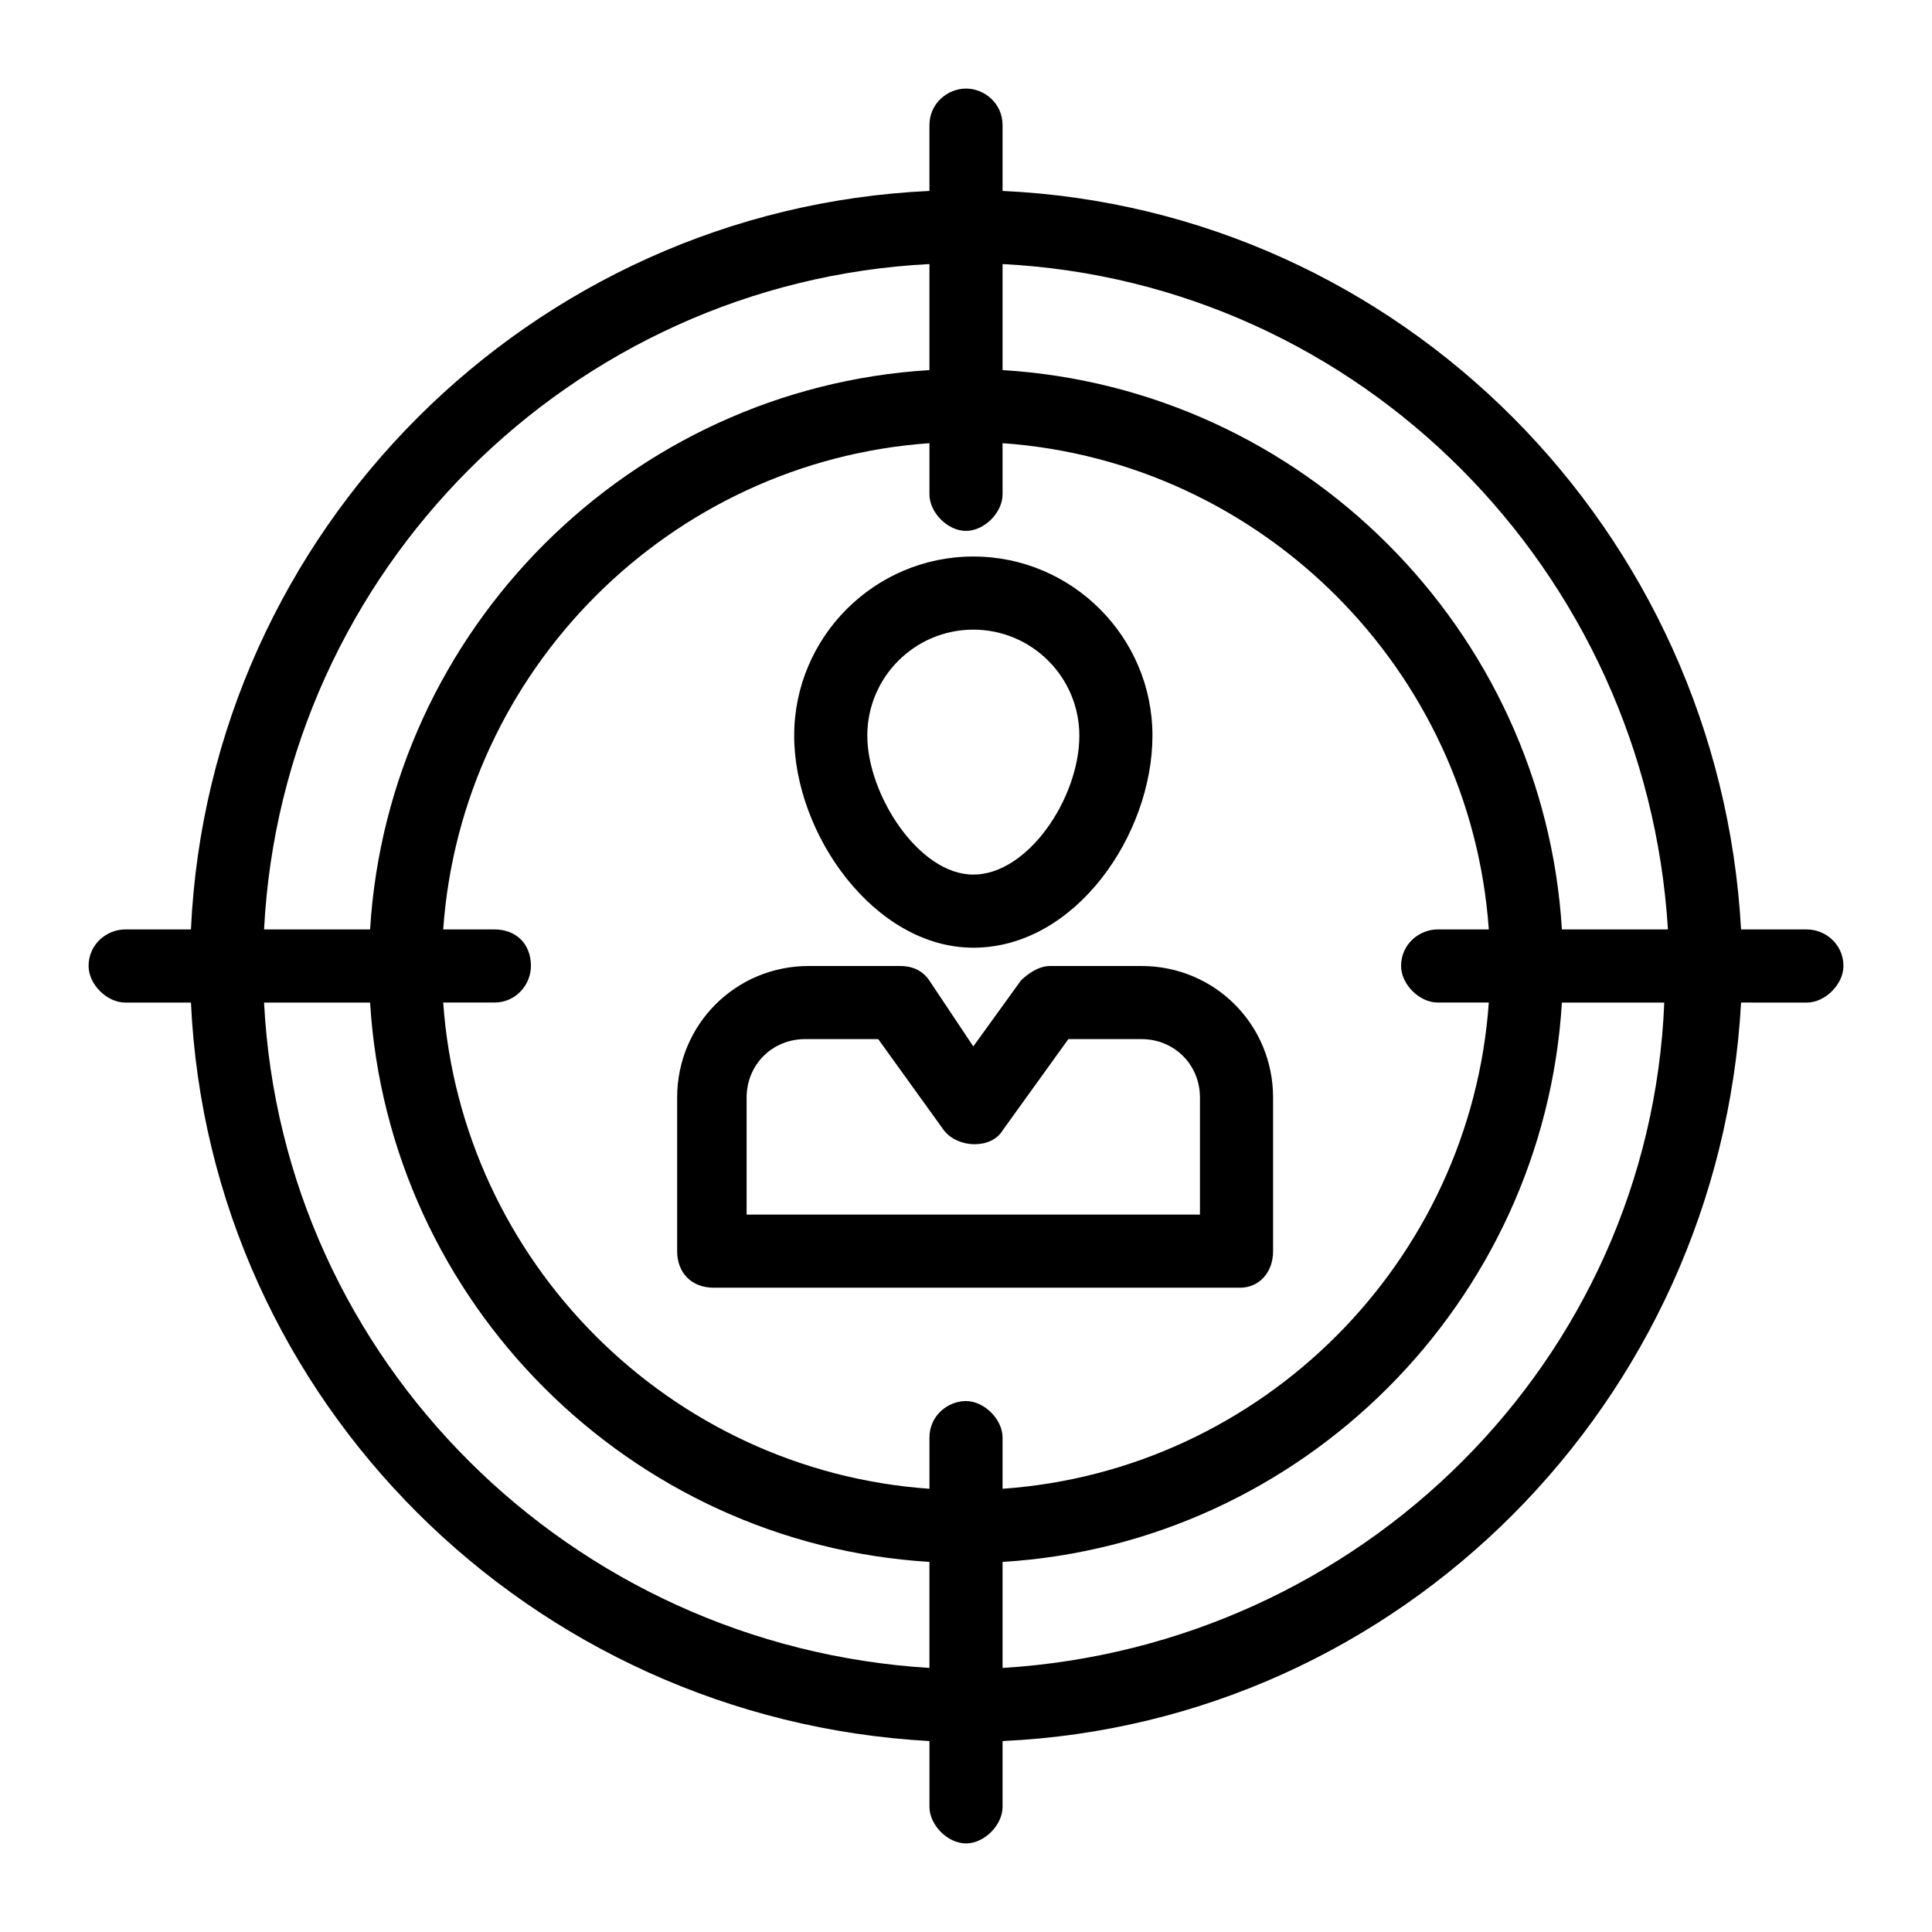 <?xml version="1.0" encoding="UTF-8"?>
<!-- Uploaded to: ICON Repo, www.iconrepo.com, Generator: ICON Repo Mixer Tools -->
<svg fill="#000000" width="800px" height="800px" version="1.1" viewBox="144 144 512 512" xmlns="http://www.w3.org/2000/svg">
 <g>
  <path d="m622.84 390.31h-17.441c-5.809-105.61-90.102-190.86-195.71-195.71v-17.438c0-5.812-4.844-9.688-9.688-9.688s-9.688 3.875-9.688 9.688v17.441c-105.61 4.844-190.87 90.102-195.71 195.71h-17.438c-4.844 0-9.688 3.875-9.688 9.688 0 4.844 4.844 9.688 9.688 9.688h17.441c4.844 105.61 90.102 189.9 195.71 195.71v17.438c0 4.844 4.844 9.688 9.688 9.688s9.688-4.844 9.688-9.688v-17.441c105.61-4.844 189.9-90.105 195.71-195.71l17.441 0.004c4.844 0 9.688-4.844 9.688-9.688 0.004-5.816-4.84-9.691-9.688-9.691zm-232.53-176.33v28.098c-79.445 4.844-143.39 68.789-148.23 148.23h-28.098c4.844-94.949 81.383-171.49 176.33-176.33zm0 372.04c-94.949-5.812-171.49-81.383-176.33-176.33h28.098c4.844 79.445 68.789 143.39 148.23 148.23zm9.691-70.727c-4.844 0-9.688 3.875-9.688 9.688v13.562c-68.789-4.844-124.02-60.07-128.86-128.86h13.562c5.812 0 9.688-4.844 9.688-9.688 0-5.812-3.875-9.688-9.688-9.688h-13.562c4.844-68.789 60.07-124.02 128.86-128.86v13.562c0 4.844 4.844 9.688 9.688 9.688s9.688-4.844 9.688-9.688v-13.562c68.789 4.844 124.02 60.07 128.86 128.86h-13.562c-4.844 0-9.688 3.875-9.688 9.688 0 4.844 4.844 9.688 9.688 9.688h13.562c-4.844 68.789-60.07 124.02-128.86 128.86v-13.562c0-4.844-4.844-9.688-9.688-9.688zm9.688 70.727v-28.098c79.445-4.844 143.39-68.789 148.23-148.23h27.129c-3.875 94.949-80.414 170.52-175.36 176.33zm148.23-195.71c-4.844-79.445-68.789-143.39-148.23-148.23v-28.098c94.949 4.844 170.52 81.383 176.33 176.33z"/>
  <path d="m481.38 475.57v-40.691c0-19.379-15.5-34.879-34.879-34.879h-24.223c-2.906 0-5.812 1.938-7.75 3.875l-12.594 17.441-11.629-17.441c-1.938-2.906-4.844-3.875-7.75-3.875h-24.223c-19.379 0-34.879 15.5-34.879 34.879v40.691c0 5.812 3.875 9.688 9.688 9.688h139.52c4.848 0 8.723-3.875 8.723-9.688zm-19.379-9.688h-120.14v-31.004c0-8.719 6.781-15.5 15.5-15.5h19.379l17.441 24.223c3.875 4.844 12.594 4.844 15.5 0l17.441-24.223h19.379c8.719 0 15.5 6.781 15.5 15.5z"/>
  <path d="m401.94 395.15c27.129 0 47.473-30.035 47.473-56.195 0-26.16-21.316-47.473-47.473-47.473-26.16 0-47.473 21.316-47.473 47.473-0.004 26.164 21.312 56.195 47.473 56.195zm0-84.289c15.5 0 28.098 12.594 28.098 28.098 0 16.469-13.562 36.816-28.098 36.816-14.531 0-28.098-21.316-28.098-36.816 0-15.504 12.594-28.098 28.098-28.098z"/>
 </g>
</svg>